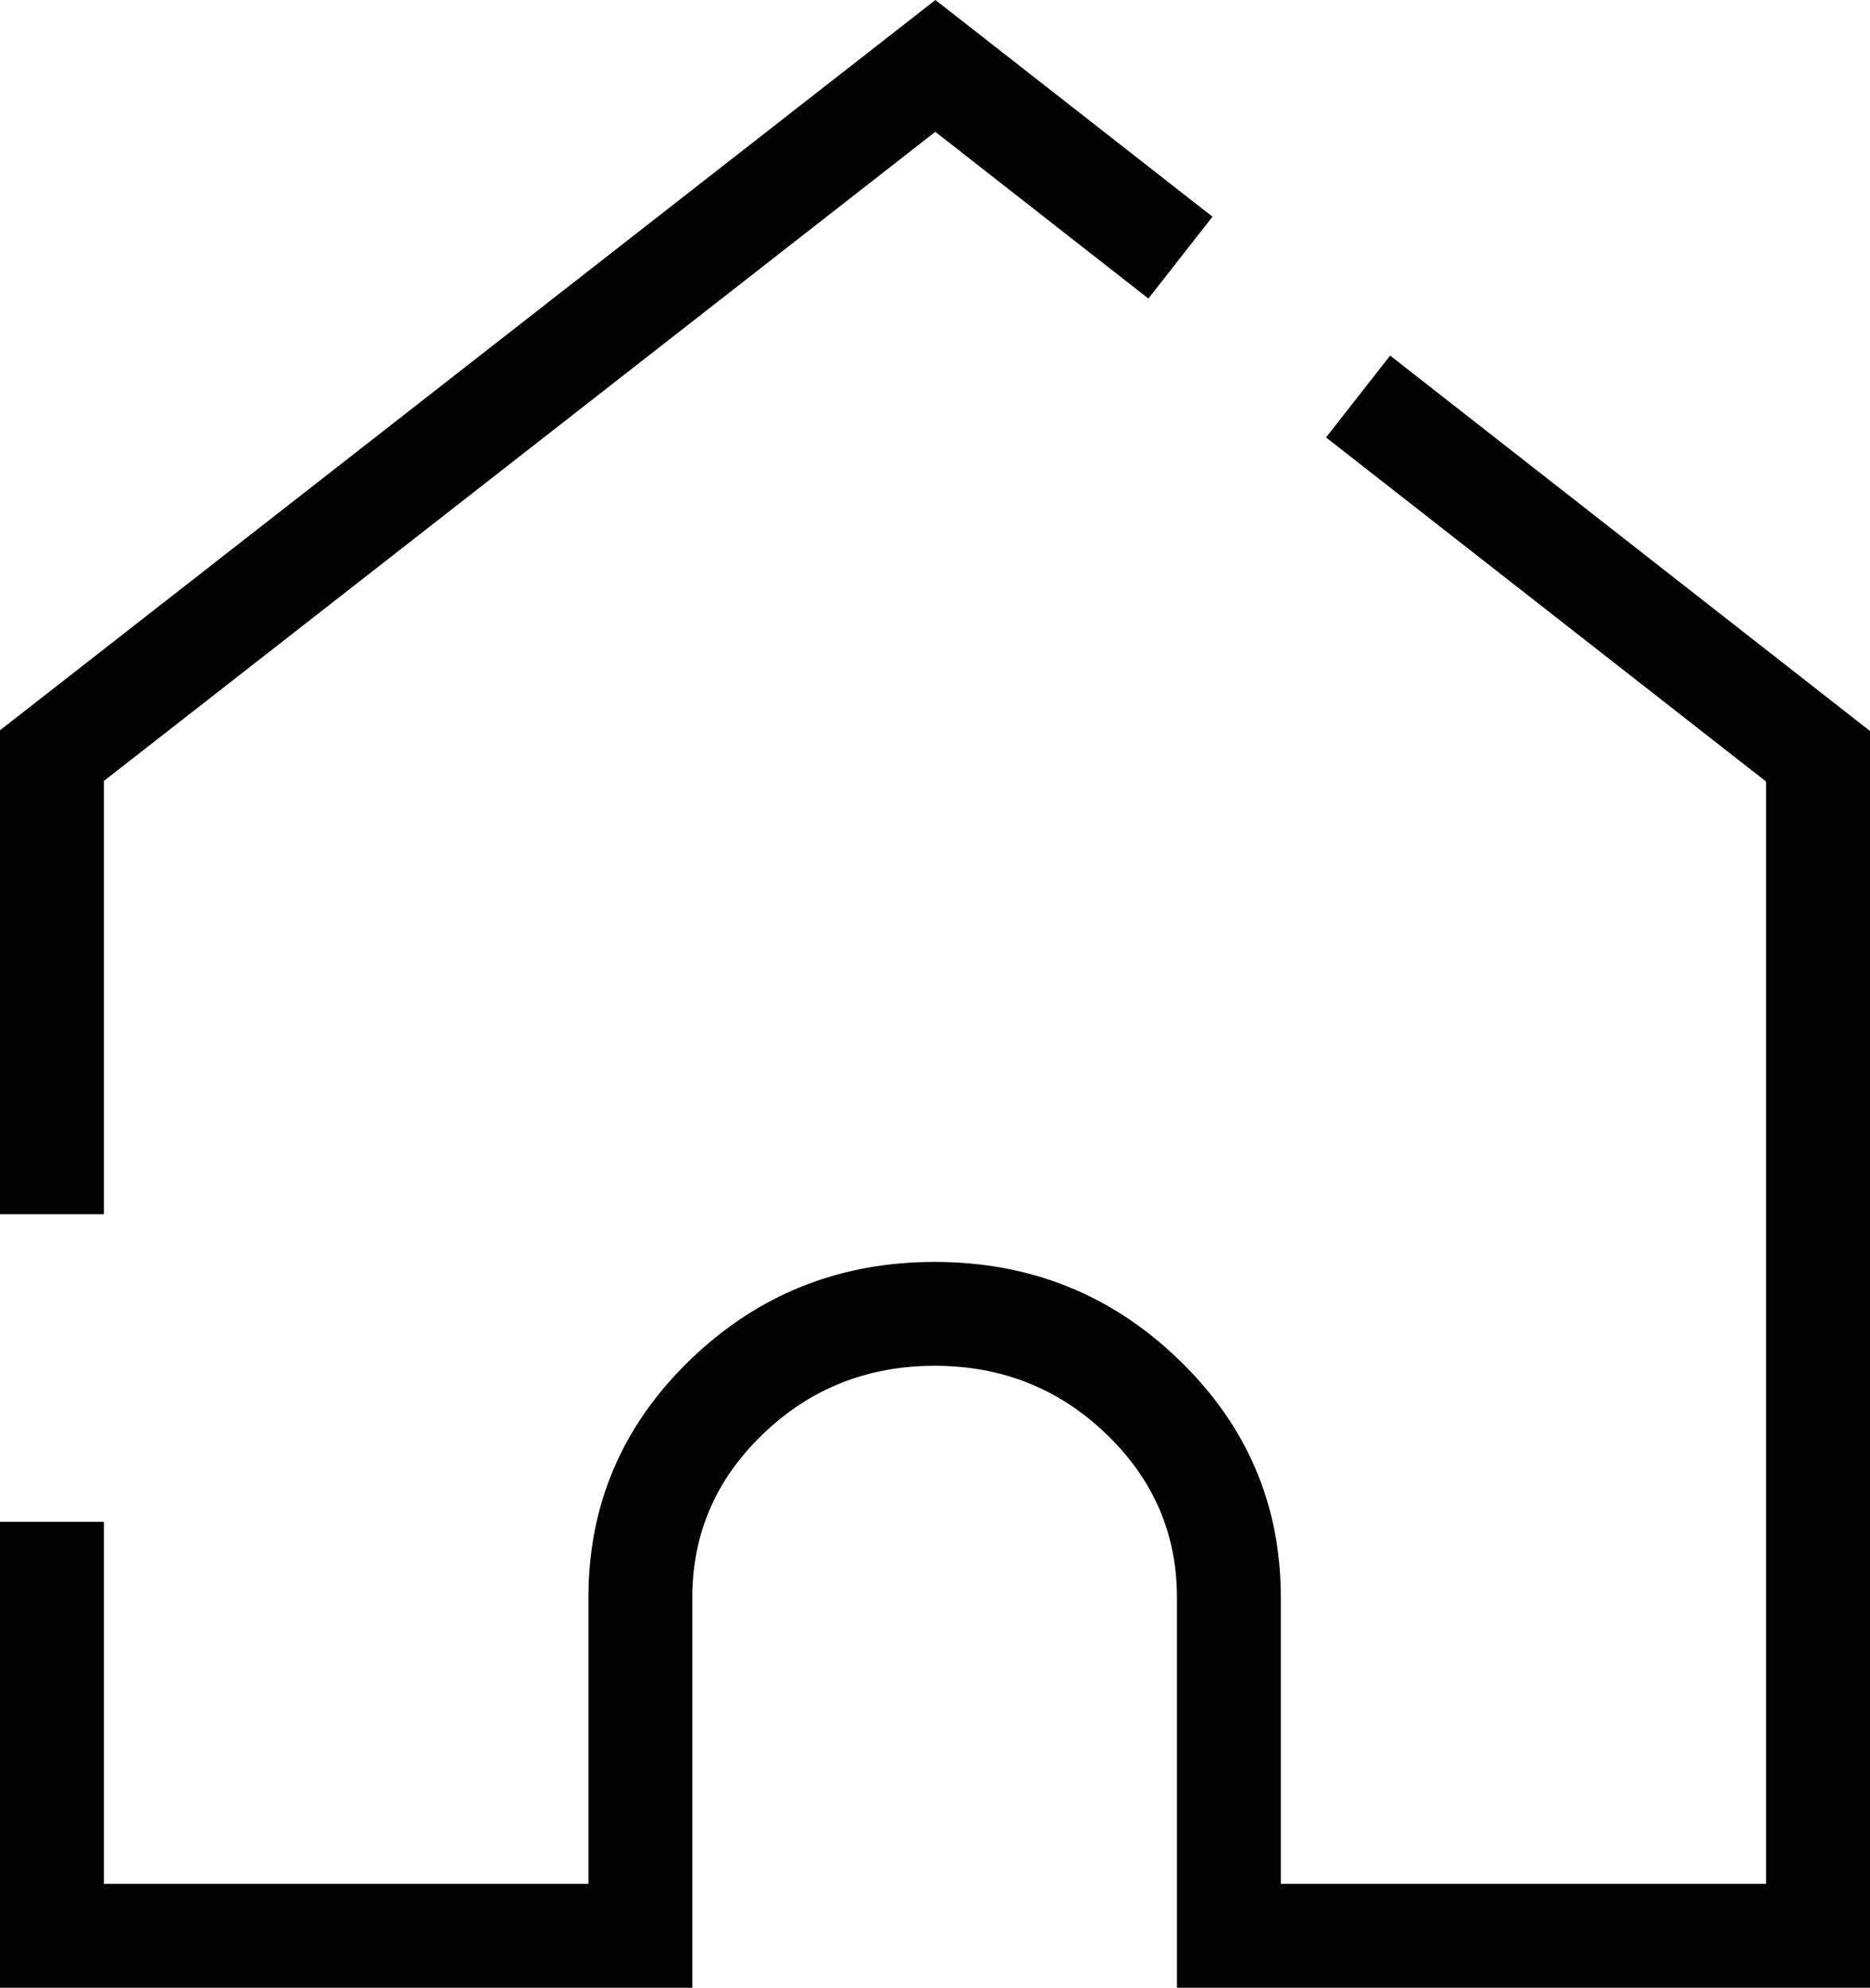 <svg xmlns="http://www.w3.org/2000/svg" xmlns:xlink="http://www.w3.org/1999/xlink" fill="none" version="1.1" width="18" height="19.135" viewBox="0 0 18 19.135"><g><g><path d="M9.003,1.269L11.054,2.874L11.671,2.086L9.004,0L0,7.03L0,11.689L1,11.689L1,7.518L9.003,1.269Z" fill-rule="evenodd" fill="#020202" fill-opacity="1"/></g><g><path d="M1,18.135L1,14.65L0,14.65L0,19.135L6.664,19.135L6.664,15.38Q6.664,14.459,7.342,13.807Q8.026,13.148,8.997,13.148Q9.969,13.148,10.653,13.809Q11.329,14.461,11.329,15.38L11.329,19.135L18,19.135L18,7.037L13.381,3.423L12.764,4.211L17,7.524L17,18.135L12.329,18.135L12.329,15.38Q12.329,14.037,11.348,13.09Q10.374,12.148,8.997,12.148Q7.623,12.148,6.648,13.086Q5.664,14.034,5.664,15.38L5.664,18.135L1,18.135Z" fill-rule="evenodd" fill="#020202" fill-opacity="1"/></g></g></svg>